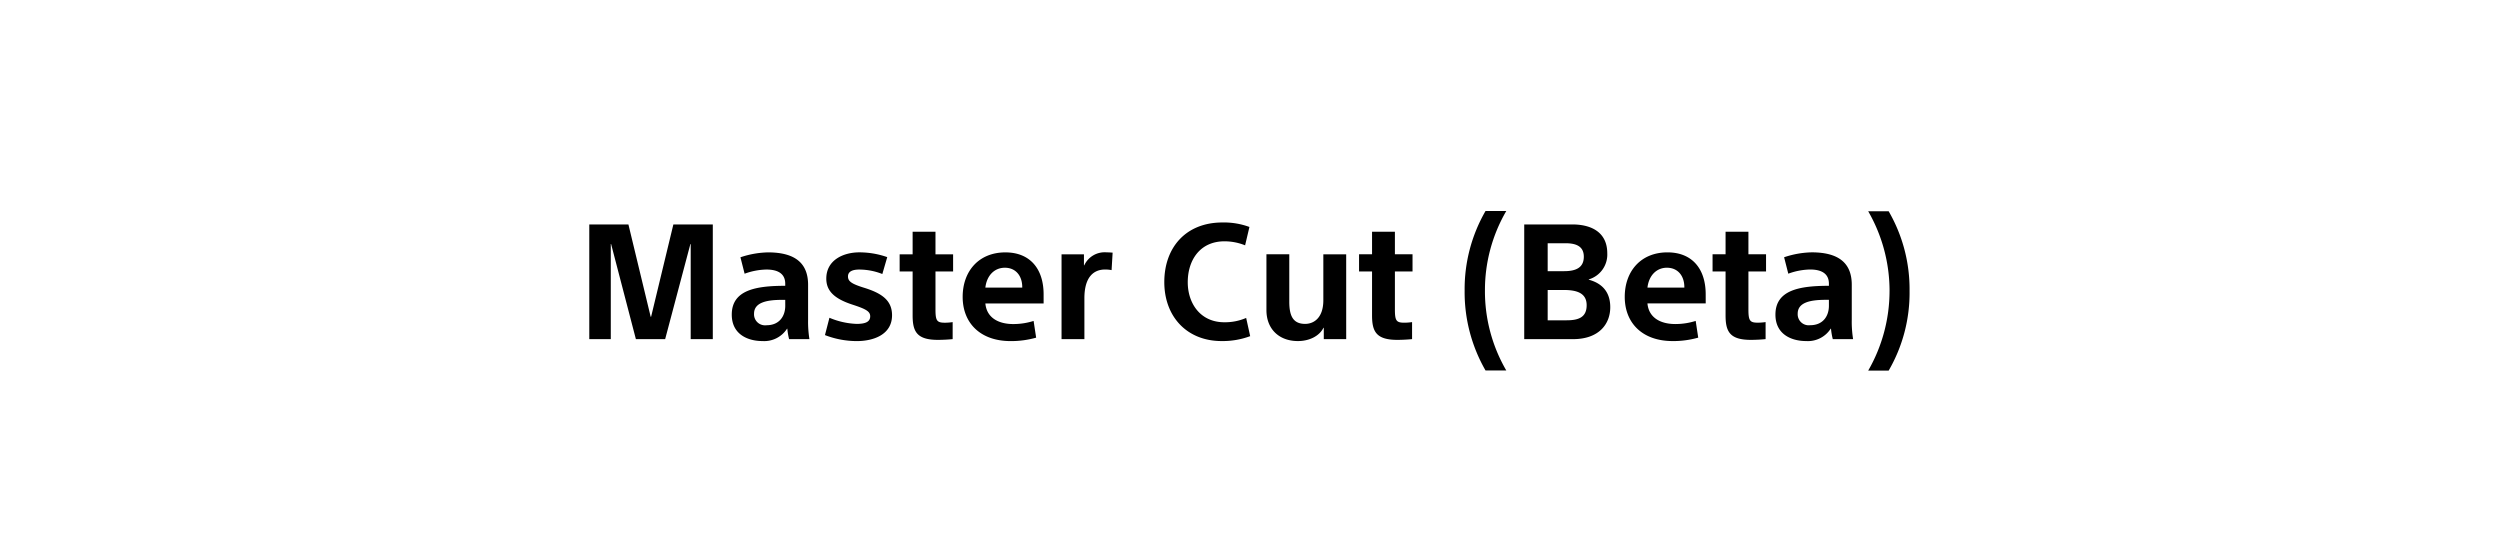<svg id="unavailable_mtc_logo" xmlns="http://www.w3.org/2000/svg" width="560" height="120" viewBox="0 0 560 120">
  <rect id="長方形_3130" data-name="長方形 3130" width="560" height="120" fill="none"/>
  <path id="パス_2318" data-name="パス 2318" d="M11.537-25.3,16.522-4.628h.1L21.607-25.3h8.832V.39H25.488V-20.92h-.067L19.767.39H13.21L7.656-20.92H7.589V.39H2.772V-25.3Zm35.128,13.75v-.468c0-1.974-1.271-3.178-4.215-3.178a14.884,14.884,0,0,0-4.884.937l-.937-3.68a20.414,20.414,0,0,1,6.189-1.1c6.356,0,8.966,2.676,8.966,7.26v7.862a24.733,24.733,0,0,0,.3,4.316h-4.55a14.292,14.292,0,0,1-.4-2.342h-.067A6.074,6.074,0,0,1,41.58.825C38.268.825,34.688-.68,34.688-5.1,34.688-10.65,40.174-11.553,46.665-11.553Zm0,3.145H46c-3.479,0-6.323.569-6.323,3.111a2.466,2.466,0,0,0,2.777,2.576c3.011,0,4.215-2.175,4.215-4.349Zm22.85-9.568-1.1,3.78a14.1,14.1,0,0,0-5.185-1c-1.372,0-2.509.368-2.509,1.539,0,1.071.736,1.639,3.513,2.509,4.048,1.238,6.356,2.844,6.356,6.189,0,4.316-4.115,5.788-7.9,5.788A19.848,19.848,0,0,1,55.564-.513l1-3.881a17.174,17.174,0,0,0,6.089,1.372c1.94,0,3.044-.435,3.044-1.706,0-1.1-1-1.639-3.981-2.609-4.115-1.338-5.855-3.111-5.855-5.821,0-4.115,3.747-5.888,7.427-5.888A18.866,18.866,0,0,1,69.514-17.976Zm2.777,3.212v-3.847H75.2v-5.052H80.32v5.052h3.948v3.847H80.32v8.5c0,2.576.335,2.977,2.141,2.977a12.627,12.627,0,0,0,1.706-.134V.39c-.97.1-2.175.167-3.312.167C76.1.557,75.2-1.349,75.2-4.929v-9.836Zm32.25,7.159H91.494c.3,3.245,2.977,4.617,6.256,4.617a15.022,15.022,0,0,0,4.55-.7l.569,3.747a20.582,20.582,0,0,1-5.721.769c-6.791,0-10.739-4.048-10.739-9.9,0-5.754,3.613-9.97,9.568-9.97,5.52,0,8.564,3.68,8.564,9.4Zm-8.665-8c-2.409,0-4.081,1.807-4.383,4.449h8.263C99.791-13.828,98.252-15.6,95.877-15.6ZM120-18.98l-.234,3.914a7.09,7.09,0,0,0-1.472-.134c-2.509,0-4.617,1.639-4.617,6.423V.39h-5.119v-19h5.018v2.476h.067a5.022,5.022,0,0,1,4.985-2.911C119.094-19.047,119.6-19.014,120-18.98Zm30.645-5.754-.97,4.115a12.34,12.34,0,0,0-4.617-.9c-5.487,0-8.23,4.215-8.23,9.167,0,4.717,2.81,8.966,8.2,8.966a11.981,11.981,0,0,0,4.884-.97l.9,4.081a17.664,17.664,0,0,1-6.39,1.1c-7.795,0-12.847-5.487-12.847-13.215s4.818-13.348,13.014-13.348A16.515,16.515,0,0,1,150.642-24.734ZM172.321.39H167.3V-2.152h-.067c-.97,1.94-3.279,2.977-5.721,2.977-4.282,0-7.059-2.743-7.059-6.925V-18.612h5.119V-8.007c0,3.078.769,4.985,3.546,4.985,2.007,0,4.081-1.405,4.081-5.286v-10.3h5.119ZM175.2-14.765v-3.847h2.911v-5.052h5.119v5.052h3.948v3.847h-3.948v8.5c0,2.576.335,2.977,2.141,2.977a12.627,12.627,0,0,0,1.706-.134V.39c-.97.1-2.175.167-3.312.167-4.751,0-5.654-1.907-5.654-5.487v-9.836Zm28.2,4.282a35.261,35.261,0,0,0,4.784,17.9h-4.65a35.14,35.14,0,0,1-4.684-17.9,34.975,34.975,0,0,1,4.684-17.831h4.65A35.2,35.2,0,0,0,203.4-10.483ZM212.2.39V-25.3h10.739c4.516,0,7.862,1.907,7.862,6.457a5.806,5.806,0,0,1-4.148,5.855v.067c2.609.7,4.817,2.409,4.817,6.156,0,3.814-2.576,7.159-8.33,7.159Zm5.252-21.478v6.256h3.713c2.777,0,4.383-.9,4.383-3.245,0-2.476-1.974-3.011-4.115-3.011Zm0,10.471v6.791H221.7c2.676,0,4.483-.669,4.483-3.379s-2.175-3.412-5.119-3.412Zm35.4,3.011H239.8c.3,3.245,2.977,4.617,6.256,4.617a15.022,15.022,0,0,0,4.55-.7l.569,3.747a20.582,20.582,0,0,1-5.721.769c-6.791,0-10.739-4.048-10.739-9.9,0-5.754,3.613-9.97,9.568-9.97,5.52,0,8.564,3.68,8.564,9.4Zm-8.665-8c-2.409,0-4.081,1.807-4.383,4.449h8.263C248.1-13.828,246.557-15.6,244.182-15.6Zm10.2.836v-3.847H257.3v-5.052h5.119v5.052h3.948v3.847h-3.948v8.5c0,2.576.335,2.977,2.141,2.977a12.628,12.628,0,0,0,1.706-.134V.39c-.97.1-2.175.167-3.312.167-4.751,0-5.654-1.907-5.654-5.487v-9.836Zm26.061,3.212v-.468c0-1.974-1.271-3.178-4.215-3.178a14.884,14.884,0,0,0-4.884.937l-.937-3.68a20.413,20.413,0,0,1,6.189-1.1c6.356,0,8.966,2.676,8.966,7.26v7.862a24.732,24.732,0,0,0,.3,4.316h-4.55a14.291,14.291,0,0,1-.4-2.342h-.067A6.074,6.074,0,0,1,275.362.825C272.05.825,268.47-.68,268.47-5.1,268.47-10.65,273.957-11.553,280.447-11.553Zm0,3.145h-.669c-3.479,0-6.323.569-6.323,3.111a2.466,2.466,0,0,0,2.777,2.576c3.011,0,4.215-2.175,4.215-4.349Zm13.583-1.974a35.72,35.72,0,0,0-4.784-17.865h4.583a34.825,34.825,0,0,1,4.684,17.865,34.648,34.648,0,0,1-4.684,17.831h-4.583A35.783,35.783,0,0,0,294.03-10.382Z" transform="translate(129.228 75.573)"/>
</svg>
